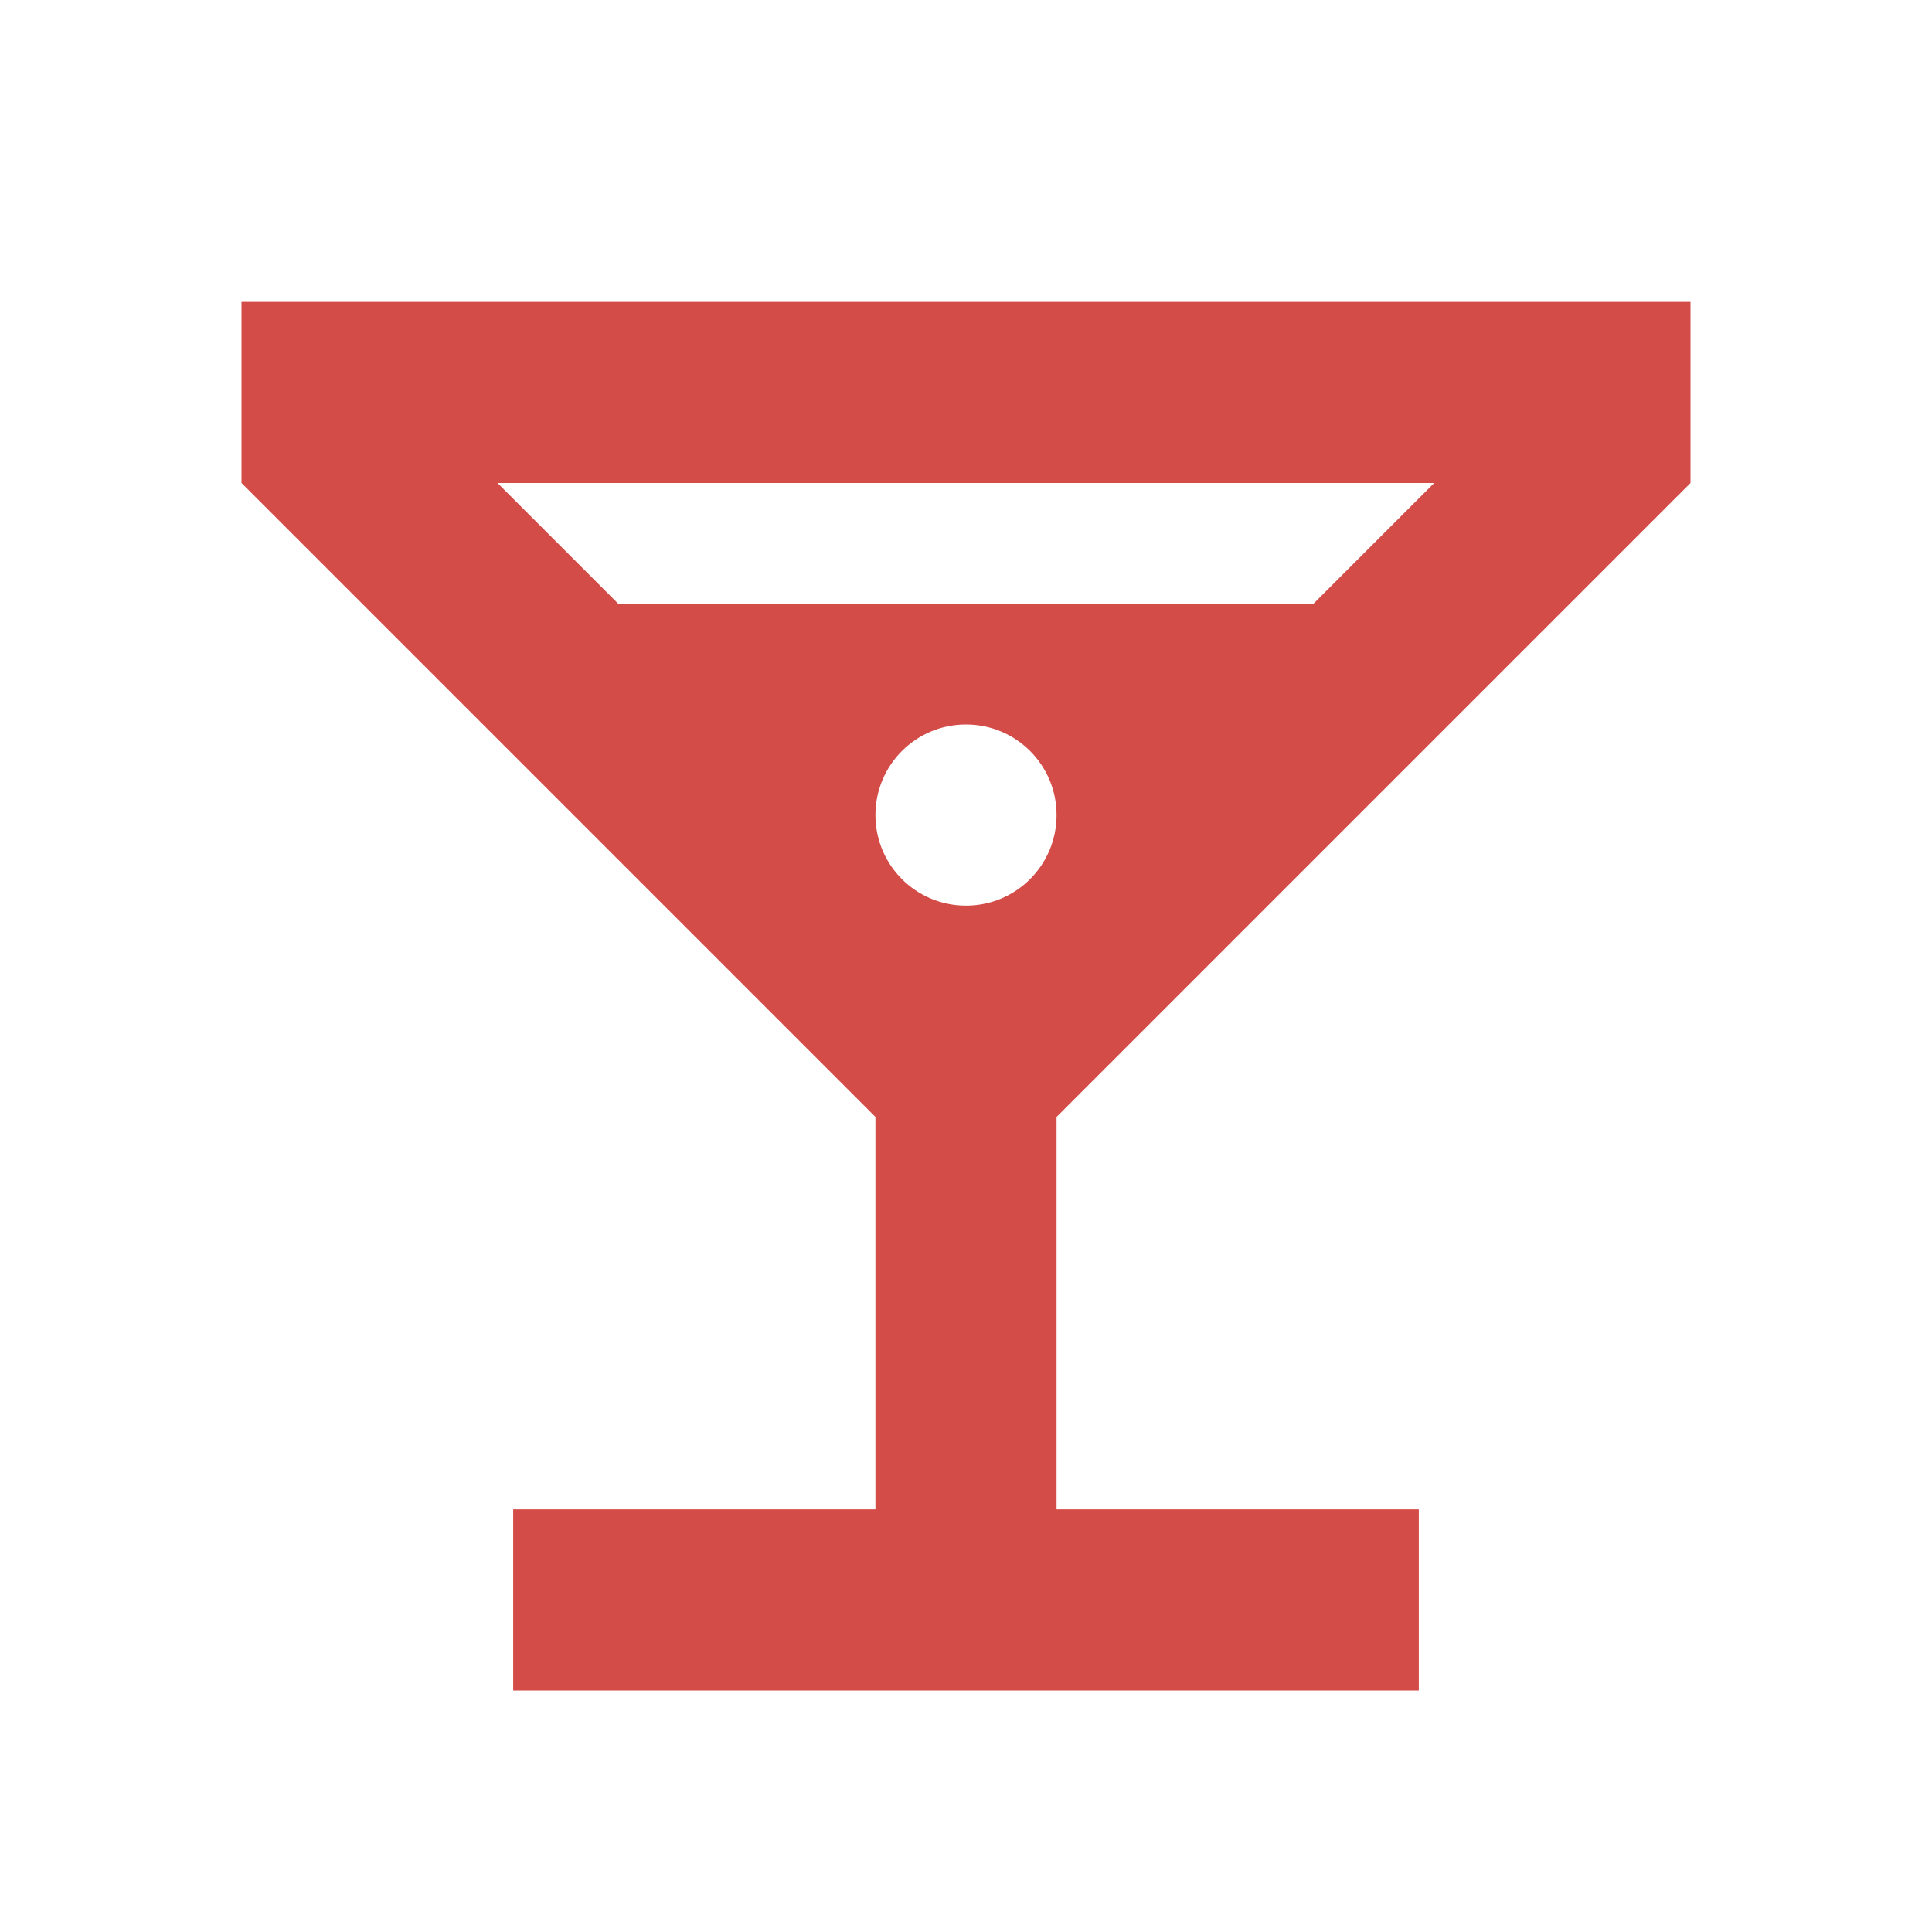 <svg xmlns="http://www.w3.org/2000/svg"  viewBox="0 0 64 64"><defs fill="#D44C47" /><path  d="m56,16v-6H8v6l21,21v13h-12v6h30v-6h-12v-13l21-21Zm-24,14c-1.66,0-3-1.34-3-3s1.34-3,3-3,3,1.34,3,3-1.34,3-3,3Zm15.51-14l-4,4h-23.03l-4-4h31.03Z" fill="#D44C47" /></svg>